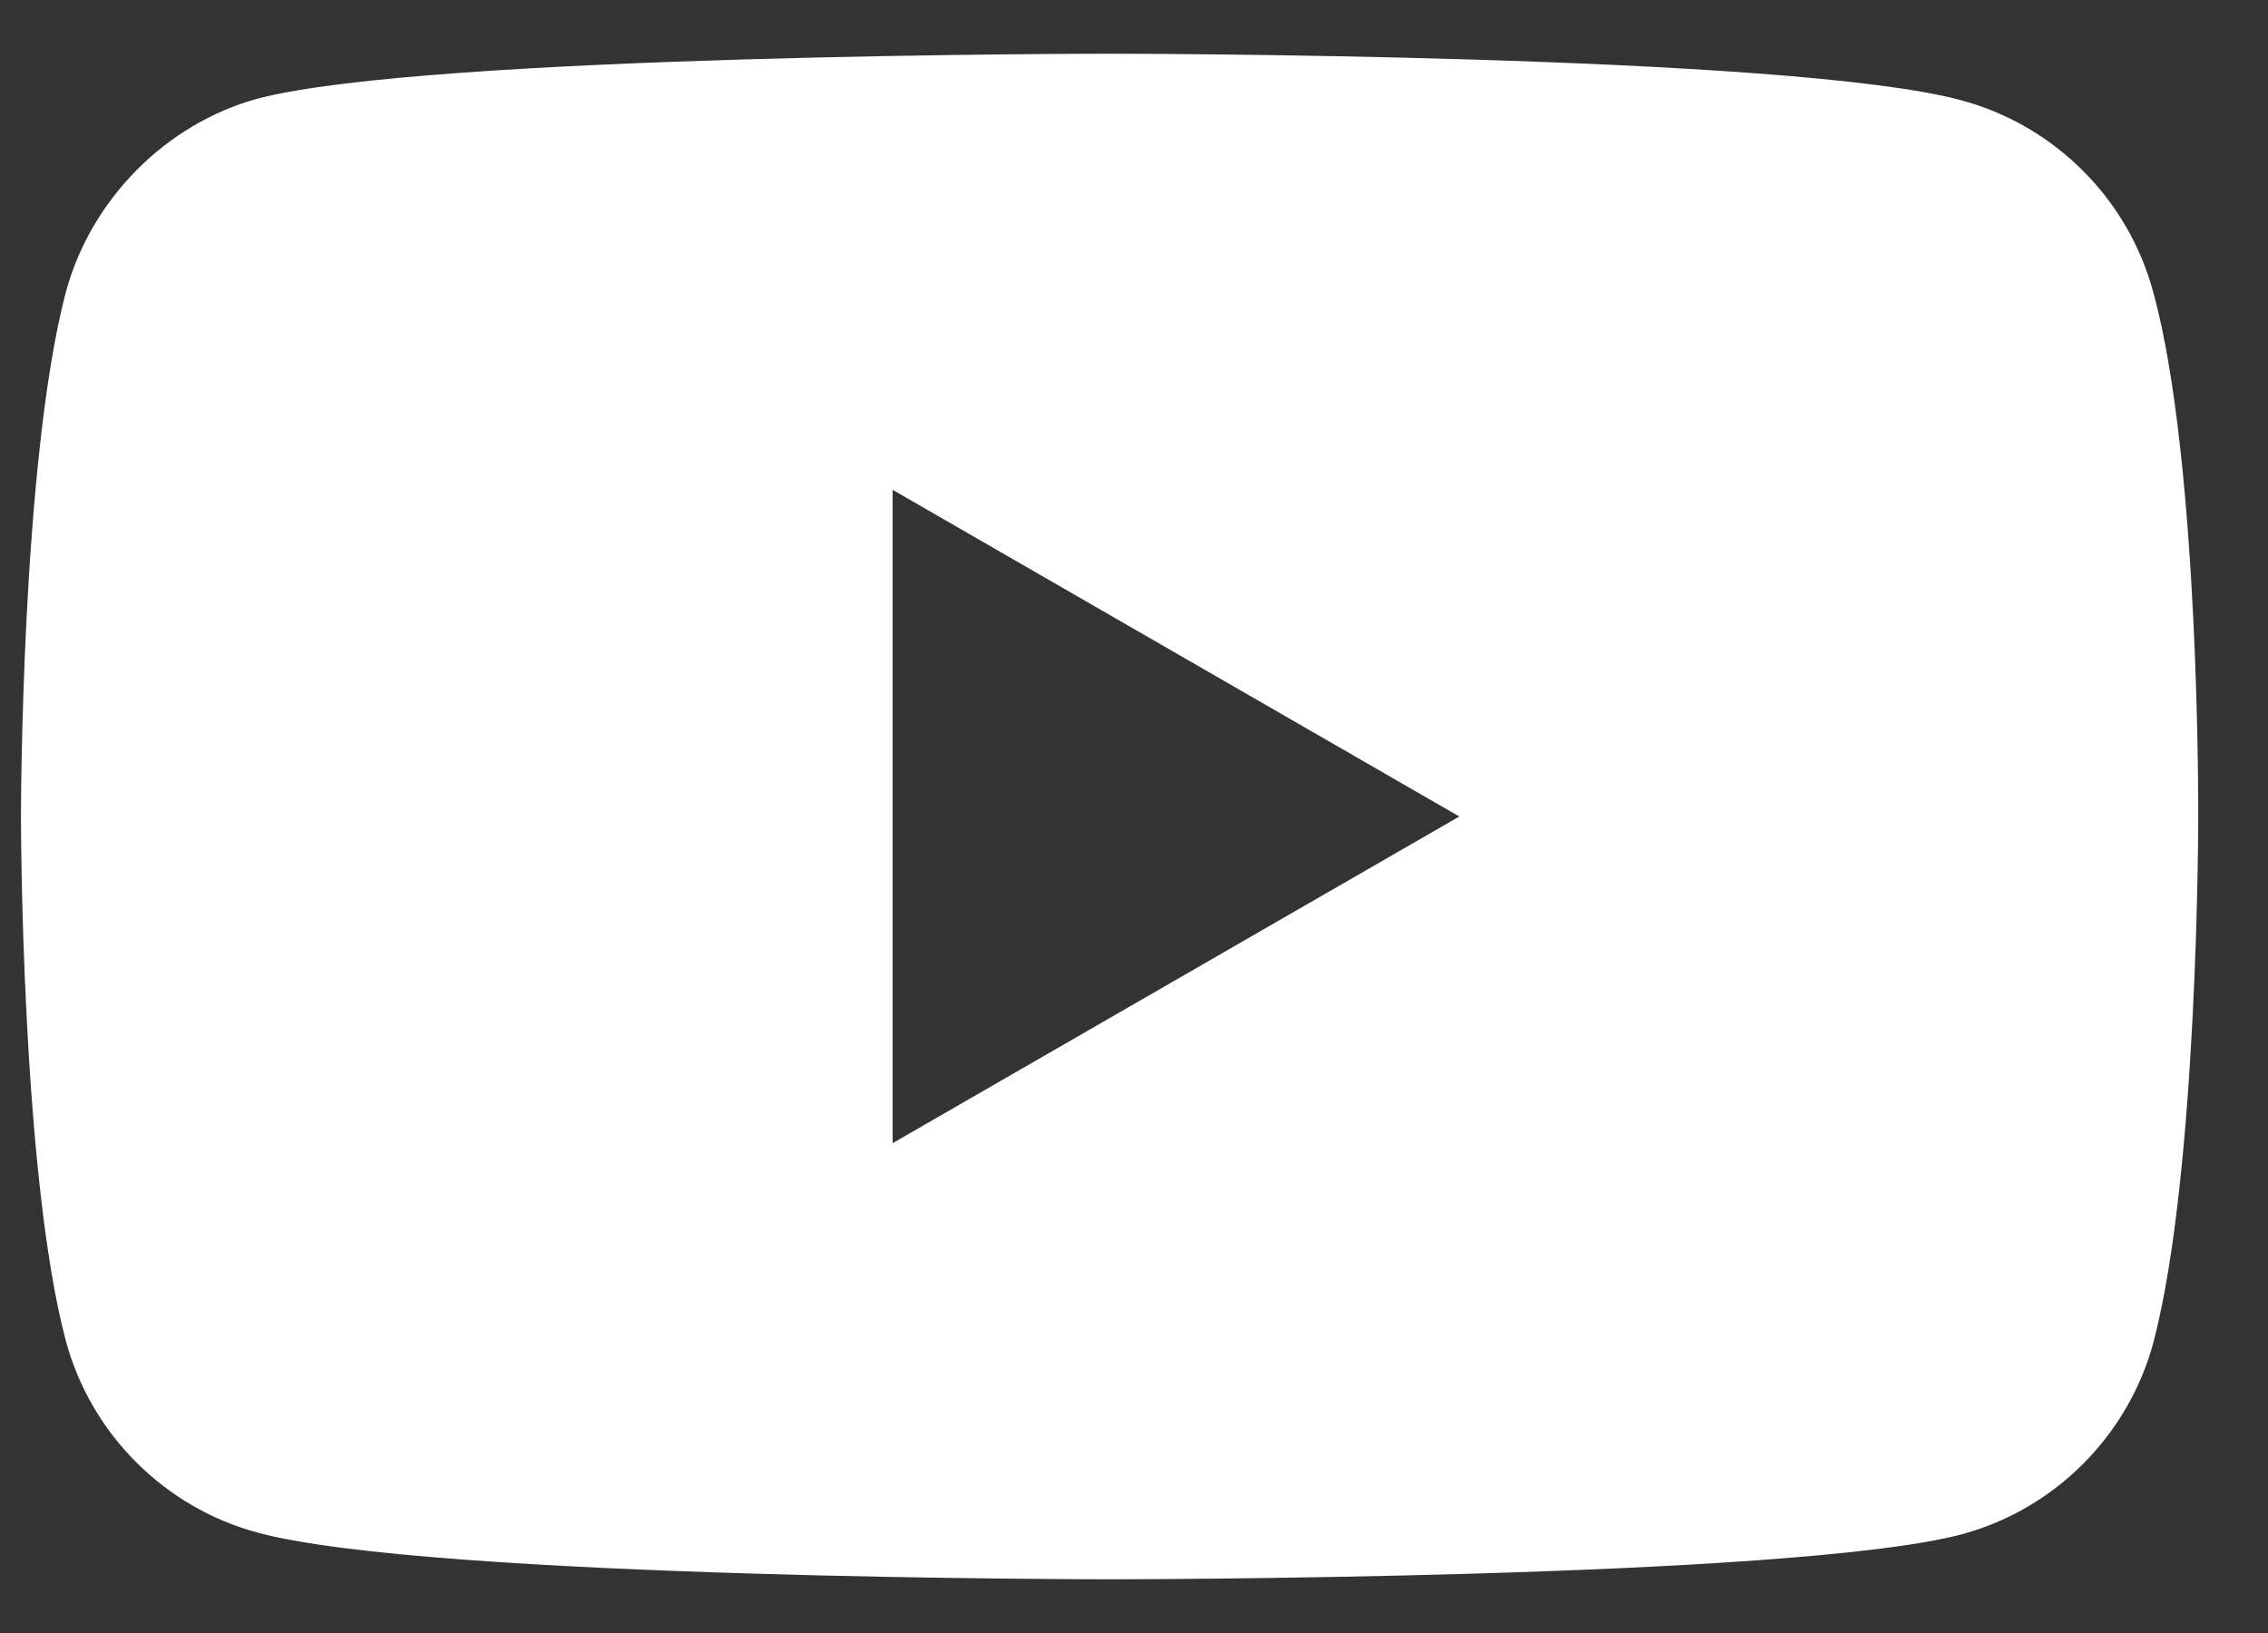 <svg width="25" height="18" viewBox="0 0 25 18" fill="none" xmlns="http://www.w3.org/2000/svg">
<rect x="0" y="0" width="25" height="18" fill="#333333" stroke="none"/>
<path d="M23.736 3.223C23.46 2.194 22.649 1.383 21.621 1.106C19.743 0.592 12.231 0.592 12.231 0.592C12.231 0.592 4.719 0.592 2.84 1.087C1.832 1.363 1.002 2.194 0.725 3.223C0.231 5.102 0.231 9 0.231 9C0.231 9 0.231 12.917 0.725 14.777C1.002 15.806 1.812 16.617 2.841 16.894C4.738 17.408 12.231 17.408 12.231 17.408C12.231 17.408 19.743 17.408 21.621 16.913C22.649 16.637 23.46 15.825 23.737 14.797C24.231 12.917 24.231 9.02 24.231 9.02C24.231 9.02 24.251 5.102 23.736 3.223ZM9.839 12.601V5.399L16.086 9L9.839 12.601Z" fill="white"/>
</svg>
